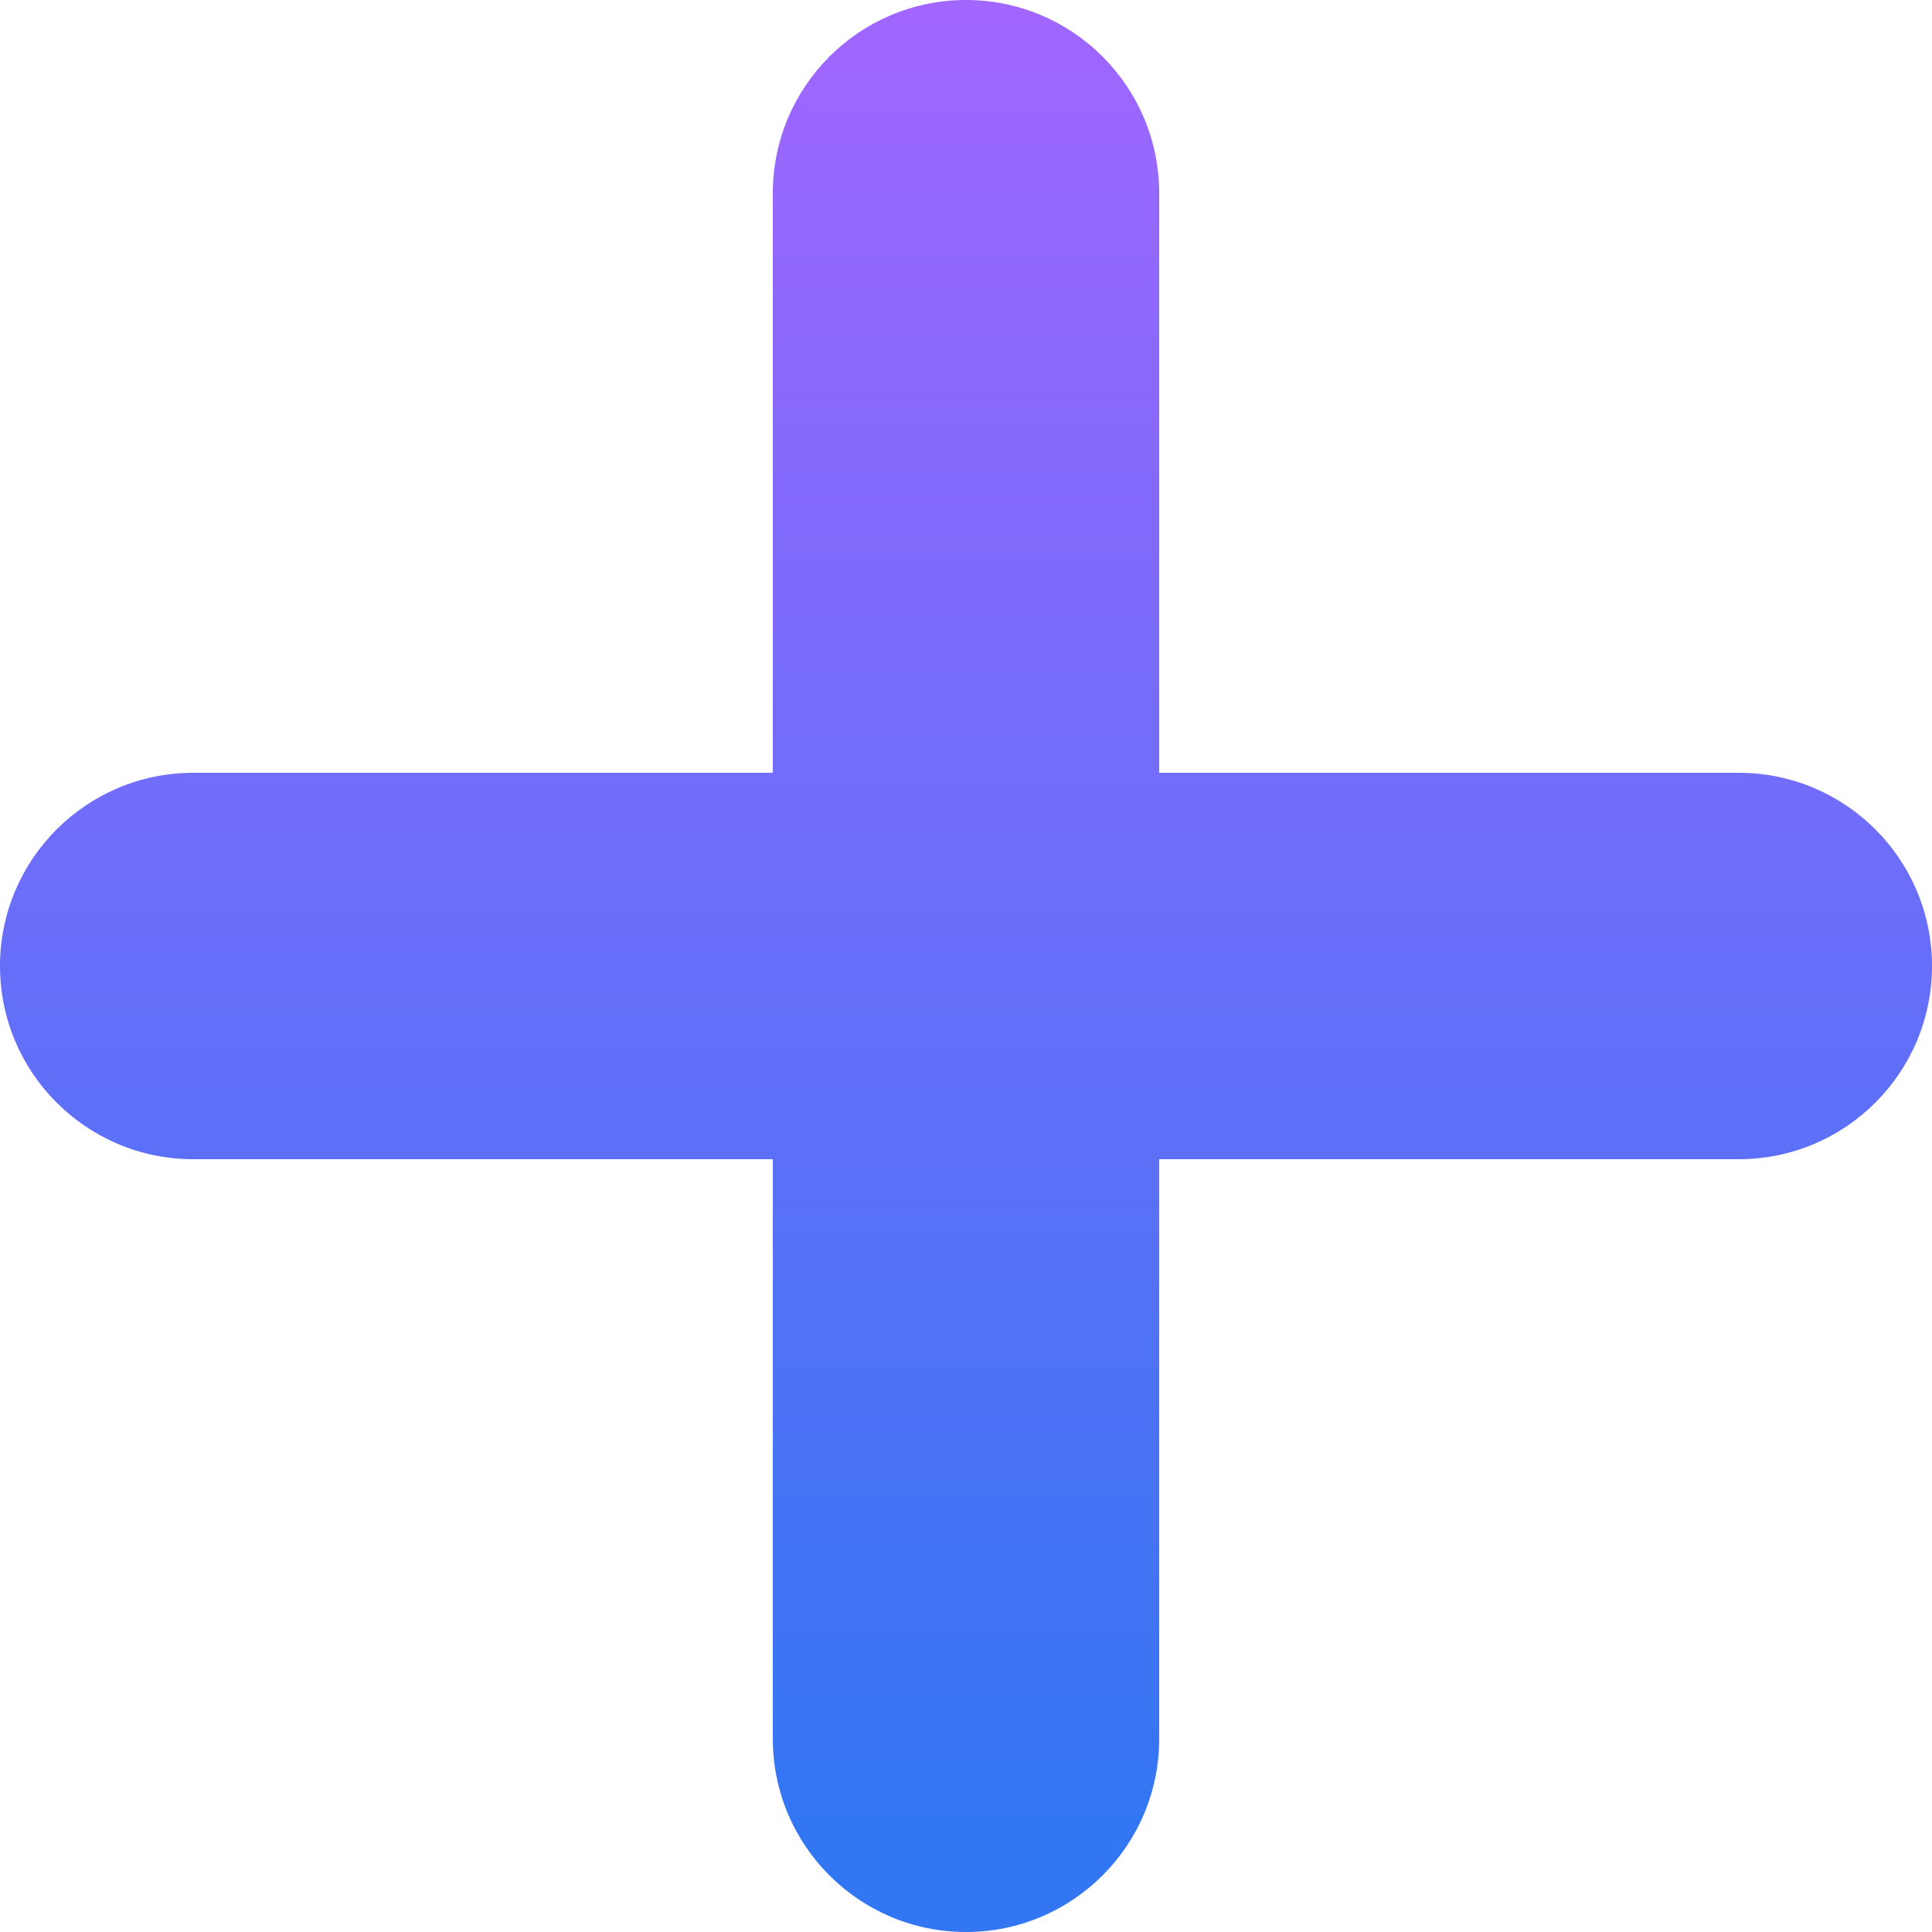 <?xml version="1.0" encoding="UTF-8"?> <svg xmlns="http://www.w3.org/2000/svg" width="15" height="15" viewBox="0 0 15 15" fill="none"> <path fill-rule="evenodd" clip-rule="evenodd" d="M7.5 0C6.672 0 6 0.672 6 1.5V6H1.5C0.672 6 0 6.672 0 7.5C0 8.328 0.672 9 1.5 9H6V13.5C6 14.328 6.672 15 7.5 15C8.328 15 9 14.328 9 13.5V9H13.5C14.328 9 15 8.328 15 7.5C15 6.672 14.328 6 13.5 6H9V1.5C9 0.672 8.328 0 7.5 0Z" fill="url(#paint0_linear_21_37987)"></path> <defs> <linearGradient id="paint0_linear_21_37987" x1="7.875" y1="0" x2="7.875" y2="14.25" gradientUnits="userSpaceOnUse"> <stop stop-color="#A166FF"></stop> <stop offset="1" stop-color="#3276F3"></stop> </linearGradient> </defs> </svg> 